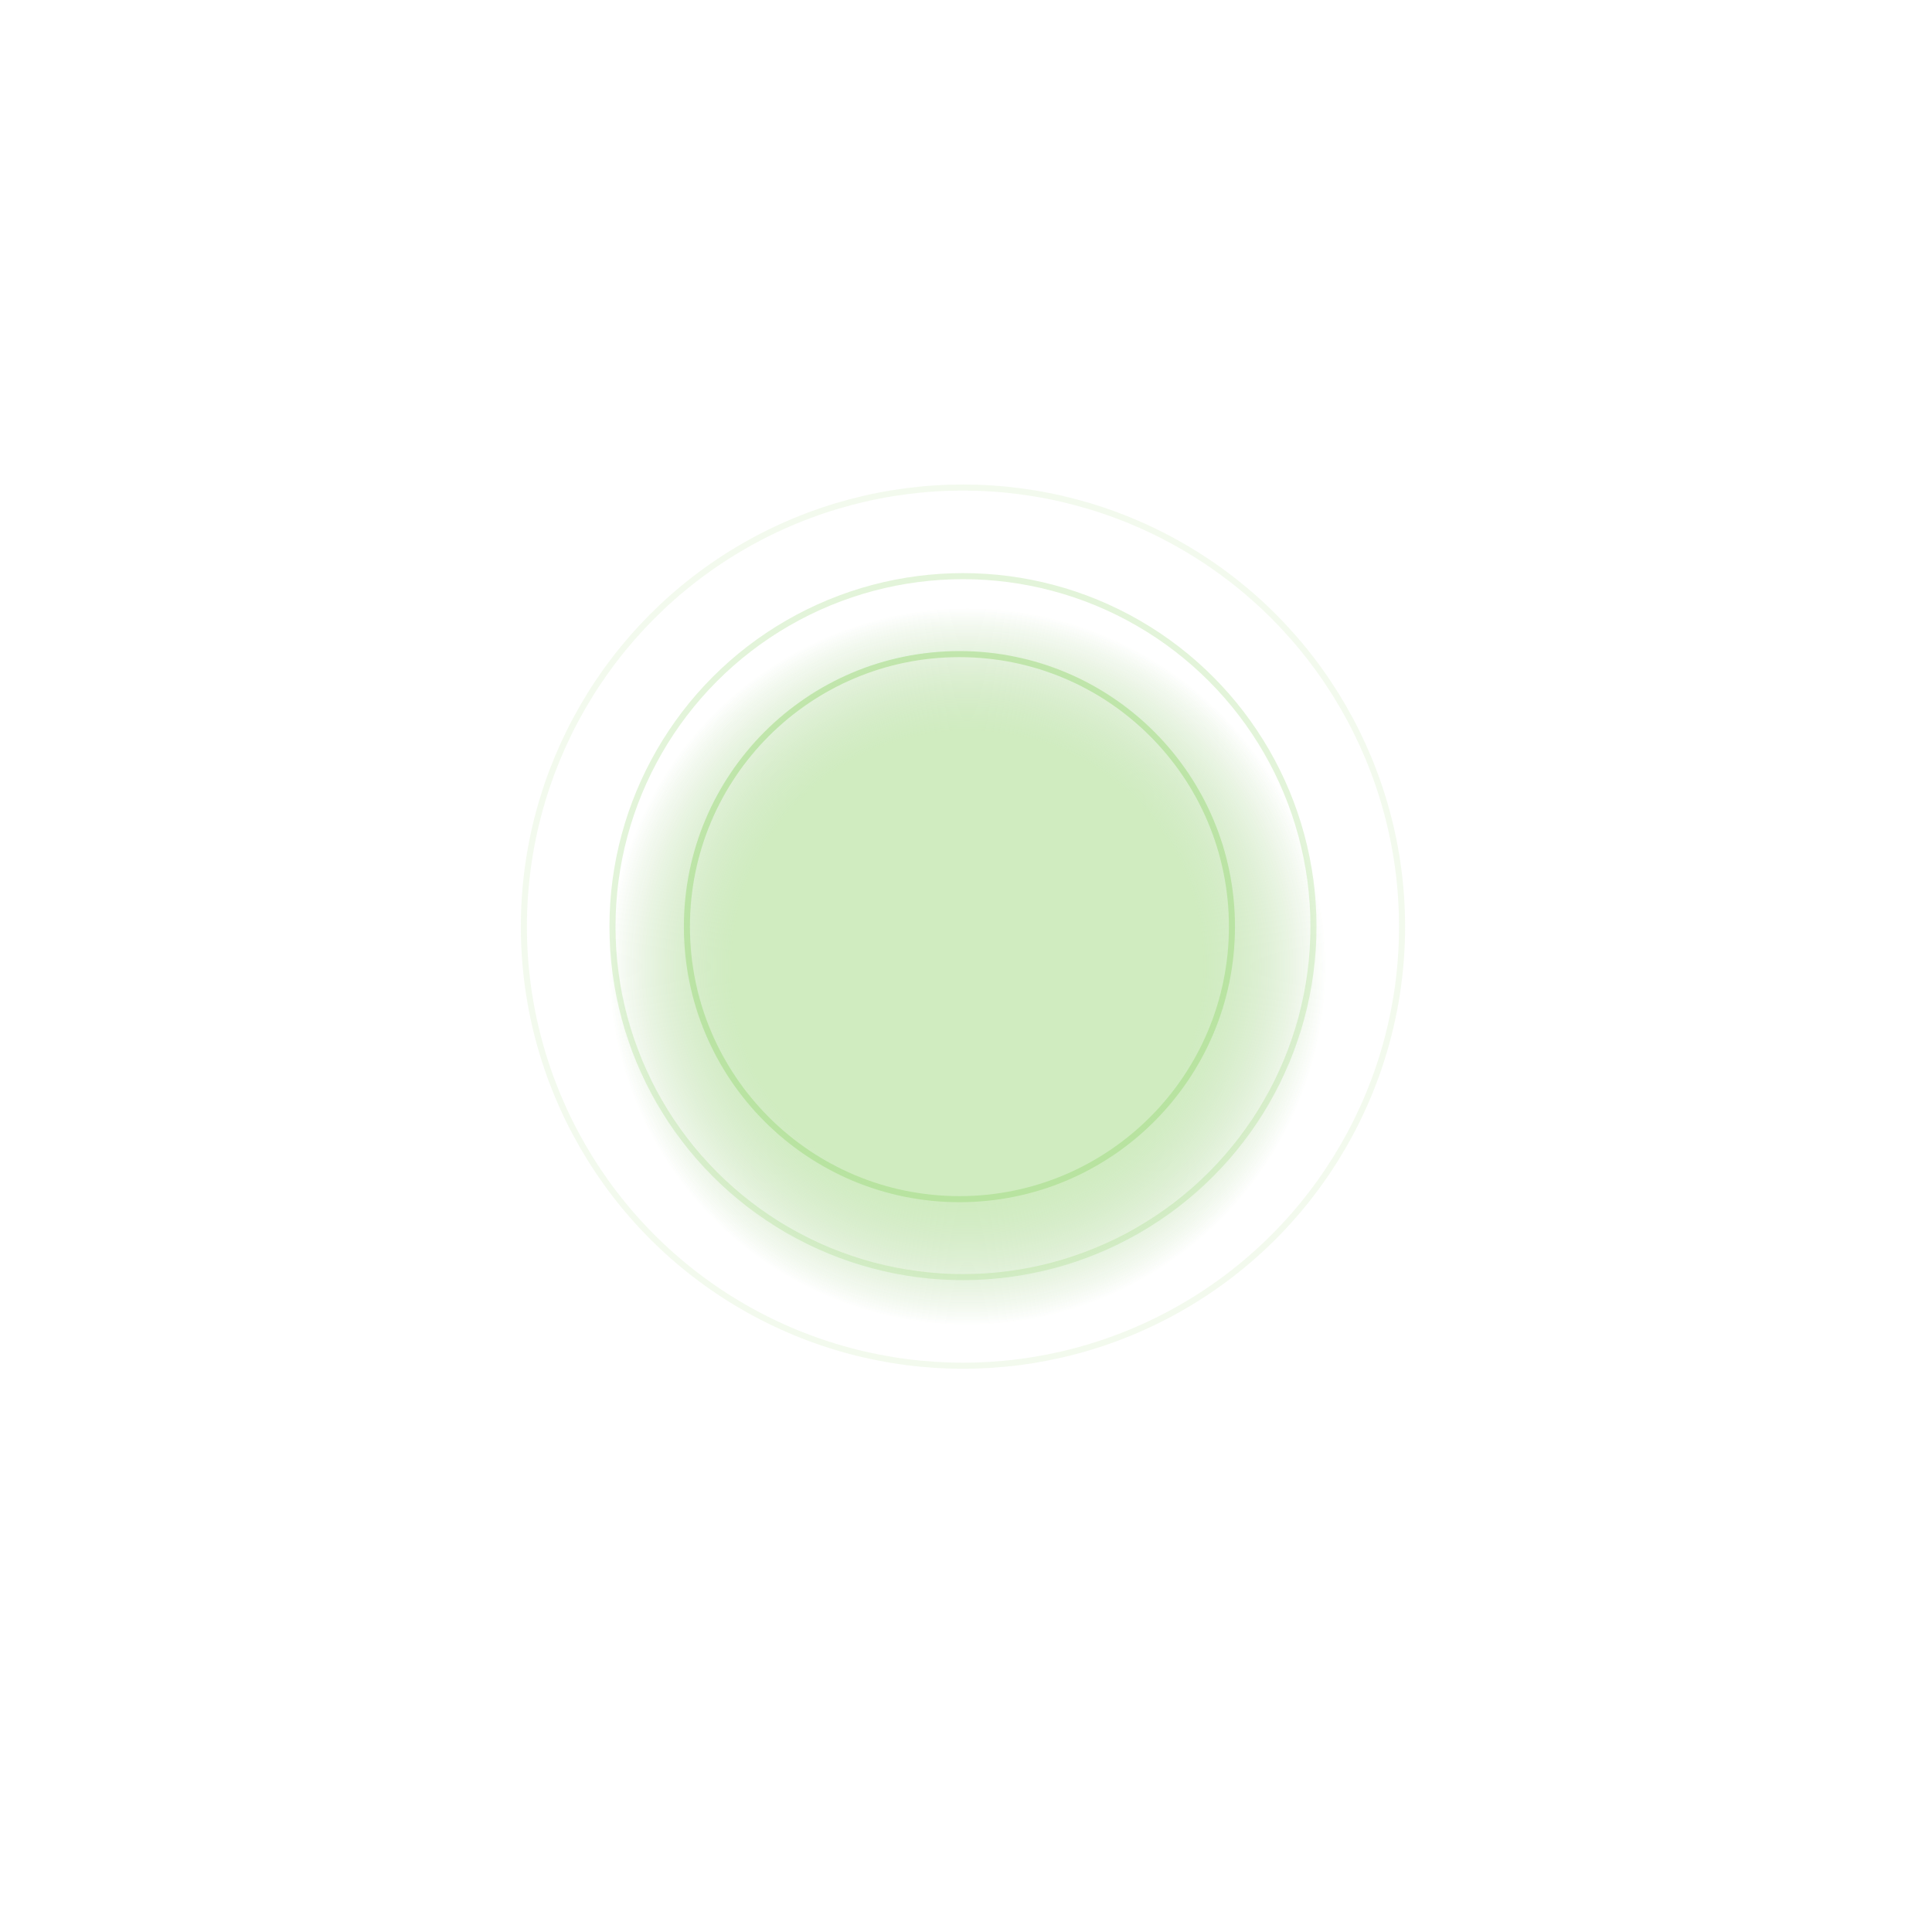 <?xml version="1.0" encoding="UTF-8"?> <svg xmlns="http://www.w3.org/2000/svg" width="319" height="319" viewBox="0 0 319 319" fill="none"> <g filter="url(#filter0_f)"> <circle cx="159.731" cy="159.583" r="59.102" fill="url(#paint0_radial)" fill-opacity="0.31"></circle> </g> <g filter="url(#filter1_f)"> <circle cx="159.731" cy="159.583" r="59.102" fill="url(#paint1_radial)" fill-opacity="0.31"></circle> </g> <circle cx="158.415" cy="153" r="44.997" stroke="#A5DB87" stroke-opacity="0.57"></circle> <circle cx="159" cy="153" r="57.871" stroke="#A5DB87" stroke-opacity="0.31"></circle> <circle cx="159" cy="153" r="72.5" stroke="#A5DB87" stroke-opacity="0.14"></circle> <defs> <filter id="filter0_f" x="0.629" y="0.481" width="318.204" height="318.204" filterUnits="userSpaceOnUse" color-interpolation-filters="sRGB"> <feFlood flood-opacity="0" result="BackgroundImageFix"></feFlood> <feBlend mode="normal" in="SourceGraphic" in2="BackgroundImageFix" result="shape"></feBlend> <feGaussianBlur stdDeviation="50" result="effect1_foregroundBlur"></feGaussianBlur> </filter> <filter id="filter1_f" x="0.629" y="0.481" width="318.204" height="318.204" filterUnits="userSpaceOnUse" color-interpolation-filters="sRGB"> <feFlood flood-opacity="0" result="BackgroundImageFix"></feFlood> <feBlend mode="normal" in="SourceGraphic" in2="BackgroundImageFix" result="shape"></feBlend> <feGaussianBlur stdDeviation="50" result="effect1_foregroundBlur"></feGaussianBlur> </filter> <radialGradient id="paint0_radial" cx="0" cy="0" r="1" gradientUnits="userSpaceOnUse" gradientTransform="translate(159.731 159.583) rotate(90) scale(59.102)"> <stop offset="0.656" stop-color="#A5DB87"></stop> <stop offset="1" stop-color="#77B953" stop-opacity="0"></stop> </radialGradient> <radialGradient id="paint1_radial" cx="0" cy="0" r="1" gradientUnits="userSpaceOnUse" gradientTransform="translate(159.731 159.583) rotate(90) scale(59.102)"> <stop offset="0.656" stop-color="#A5DB87"></stop> <stop offset="1" stop-color="#77B953" stop-opacity="0"></stop> </radialGradient> </defs> </svg> 